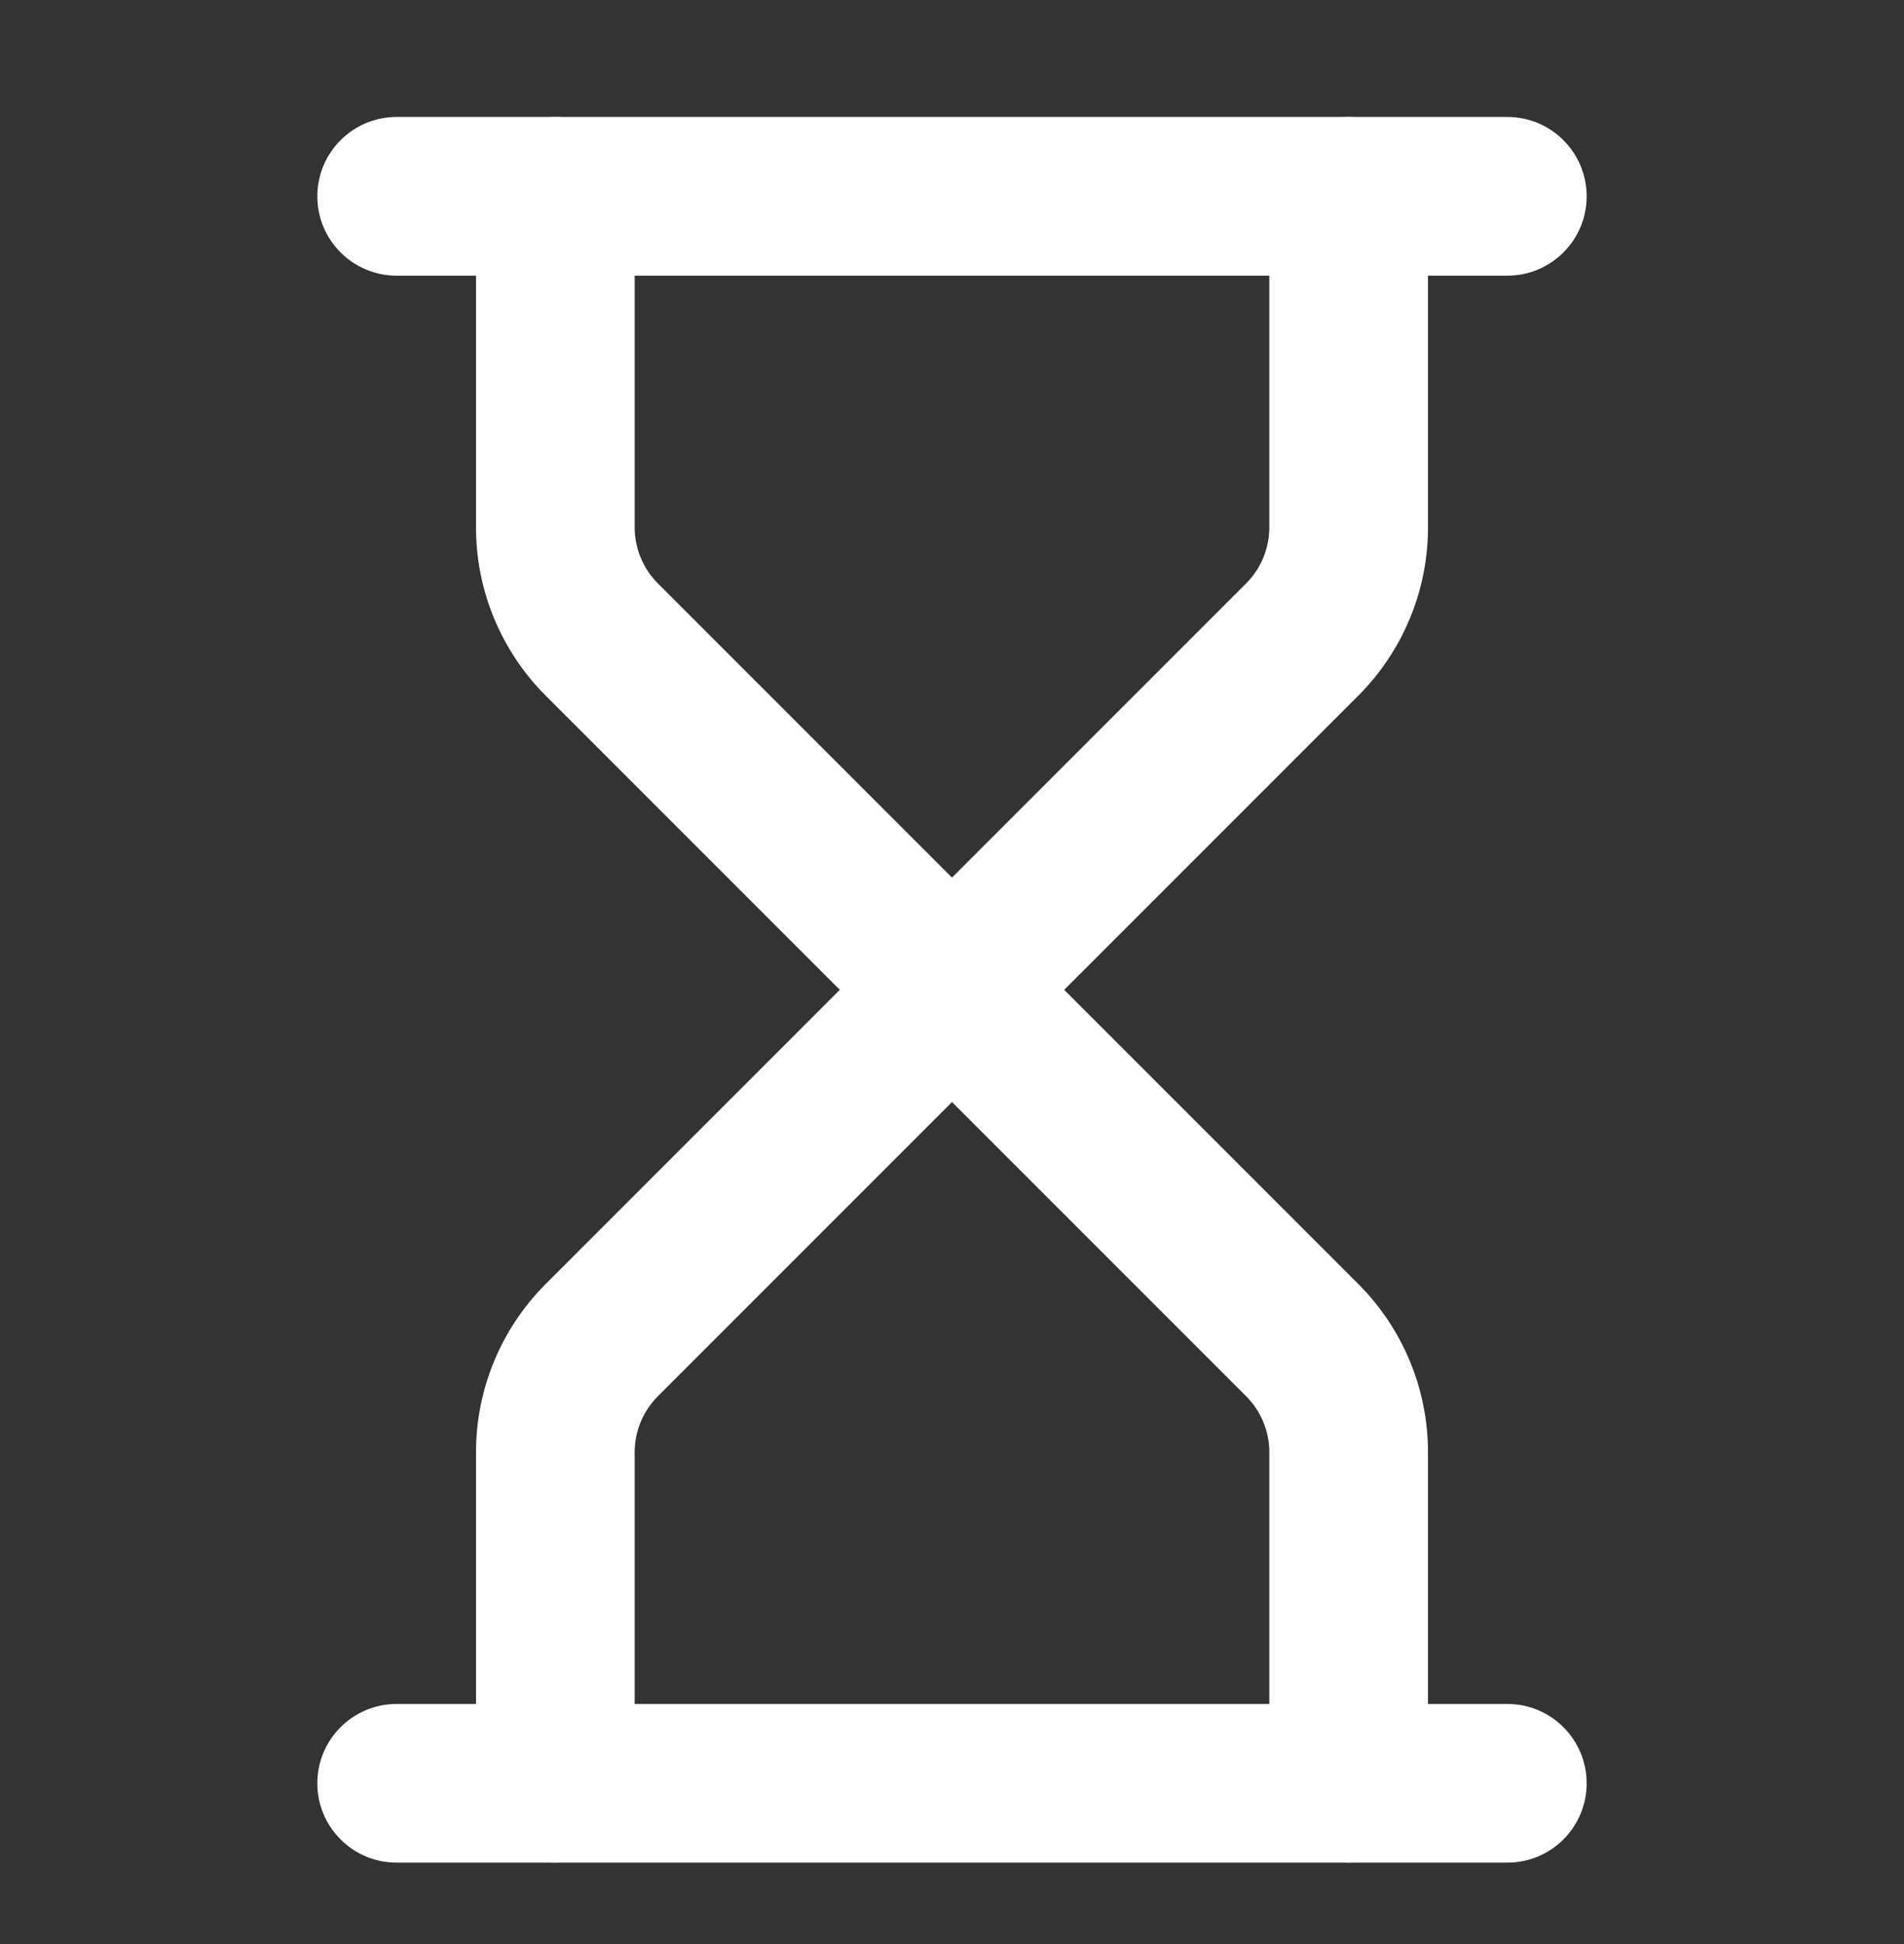 <svg width="48" height="49" viewBox="0 0 48 49" fill="none" xmlns="http://www.w3.org/2000/svg">
<rect x="0" y="0" width="48" height="49" fill="#333333" stroke="none"/>
<path fill-rule="evenodd" clip-rule="evenodd" d="M8 44.948C8 43.844 8.895 42.948 10 42.948H38C39.105 42.948 40 43.844 40 44.948C40 46.053 39.105 46.948 38 46.948H10C8.895 46.948 8 46.053 8 44.948Z" fill="white"/>
<path fill-rule="evenodd" clip-rule="evenodd" d="M8 4.948C8 3.844 8.895 2.948 10 2.948H38C39.105 2.948 40 3.844 40 4.948C40 6.053 39.105 6.948 38 6.948H10C8.895 6.948 8 6.053 8 4.948Z" fill="white"/>
<path fill-rule="evenodd" clip-rule="evenodd" d="M22.586 23.534C23.367 22.753 24.633 22.753 25.414 23.534L34.242 32.362C34.242 32.362 34.242 32.362 34.242 32.362C35.367 33.487 36 35.013 36 36.604V44.948C36 46.053 35.105 46.948 34 46.948C32.895 46.948 32 46.053 32 44.948V36.605C32 36.605 32 36.604 32 36.604C32 36.074 31.789 35.566 31.414 35.191L32.828 33.776L31.414 35.191L24 27.777L16.586 35.191L15.172 33.776L16.586 35.191C16.211 35.566 16 36.074 16 36.604C16 36.604 16 36.605 16 36.605V44.948C16 46.053 15.105 46.948 14 46.948C12.895 46.948 12 46.053 12 44.948V36.604C12 35.013 12.633 33.487 13.758 32.362C13.758 32.362 13.758 32.362 13.758 32.362L22.586 23.534Z" fill="white"/>
<path fill-rule="evenodd" clip-rule="evenodd" d="M14 2.948C15.105 2.948 16 3.844 16 4.948V13.292C16 13.292 16 13.292 16 13.292C16 13.822 16.211 14.331 16.586 14.706L15.172 16.12L16.586 14.706L24 22.12L31.414 14.706L32.828 16.12L31.414 14.706C31.789 14.331 32 13.822 32 13.292C32 13.292 32 13.292 32 13.292V4.948C32 3.844 32.895 2.948 34 2.948C35.105 2.948 36 3.844 36 4.948V13.293C36 14.884 35.367 16.41 34.242 17.535C34.242 17.535 34.242 17.535 34.242 17.535L25.414 26.363C25.039 26.738 24.53 26.948 24 26.948C23.47 26.948 22.961 26.738 22.586 26.363L13.758 17.535C13.758 17.535 13.758 17.535 13.758 17.535C12.633 16.41 12 14.884 12 13.293V4.948C12 3.844 12.895 2.948 14 2.948Z" fill="white"/>
</svg>
